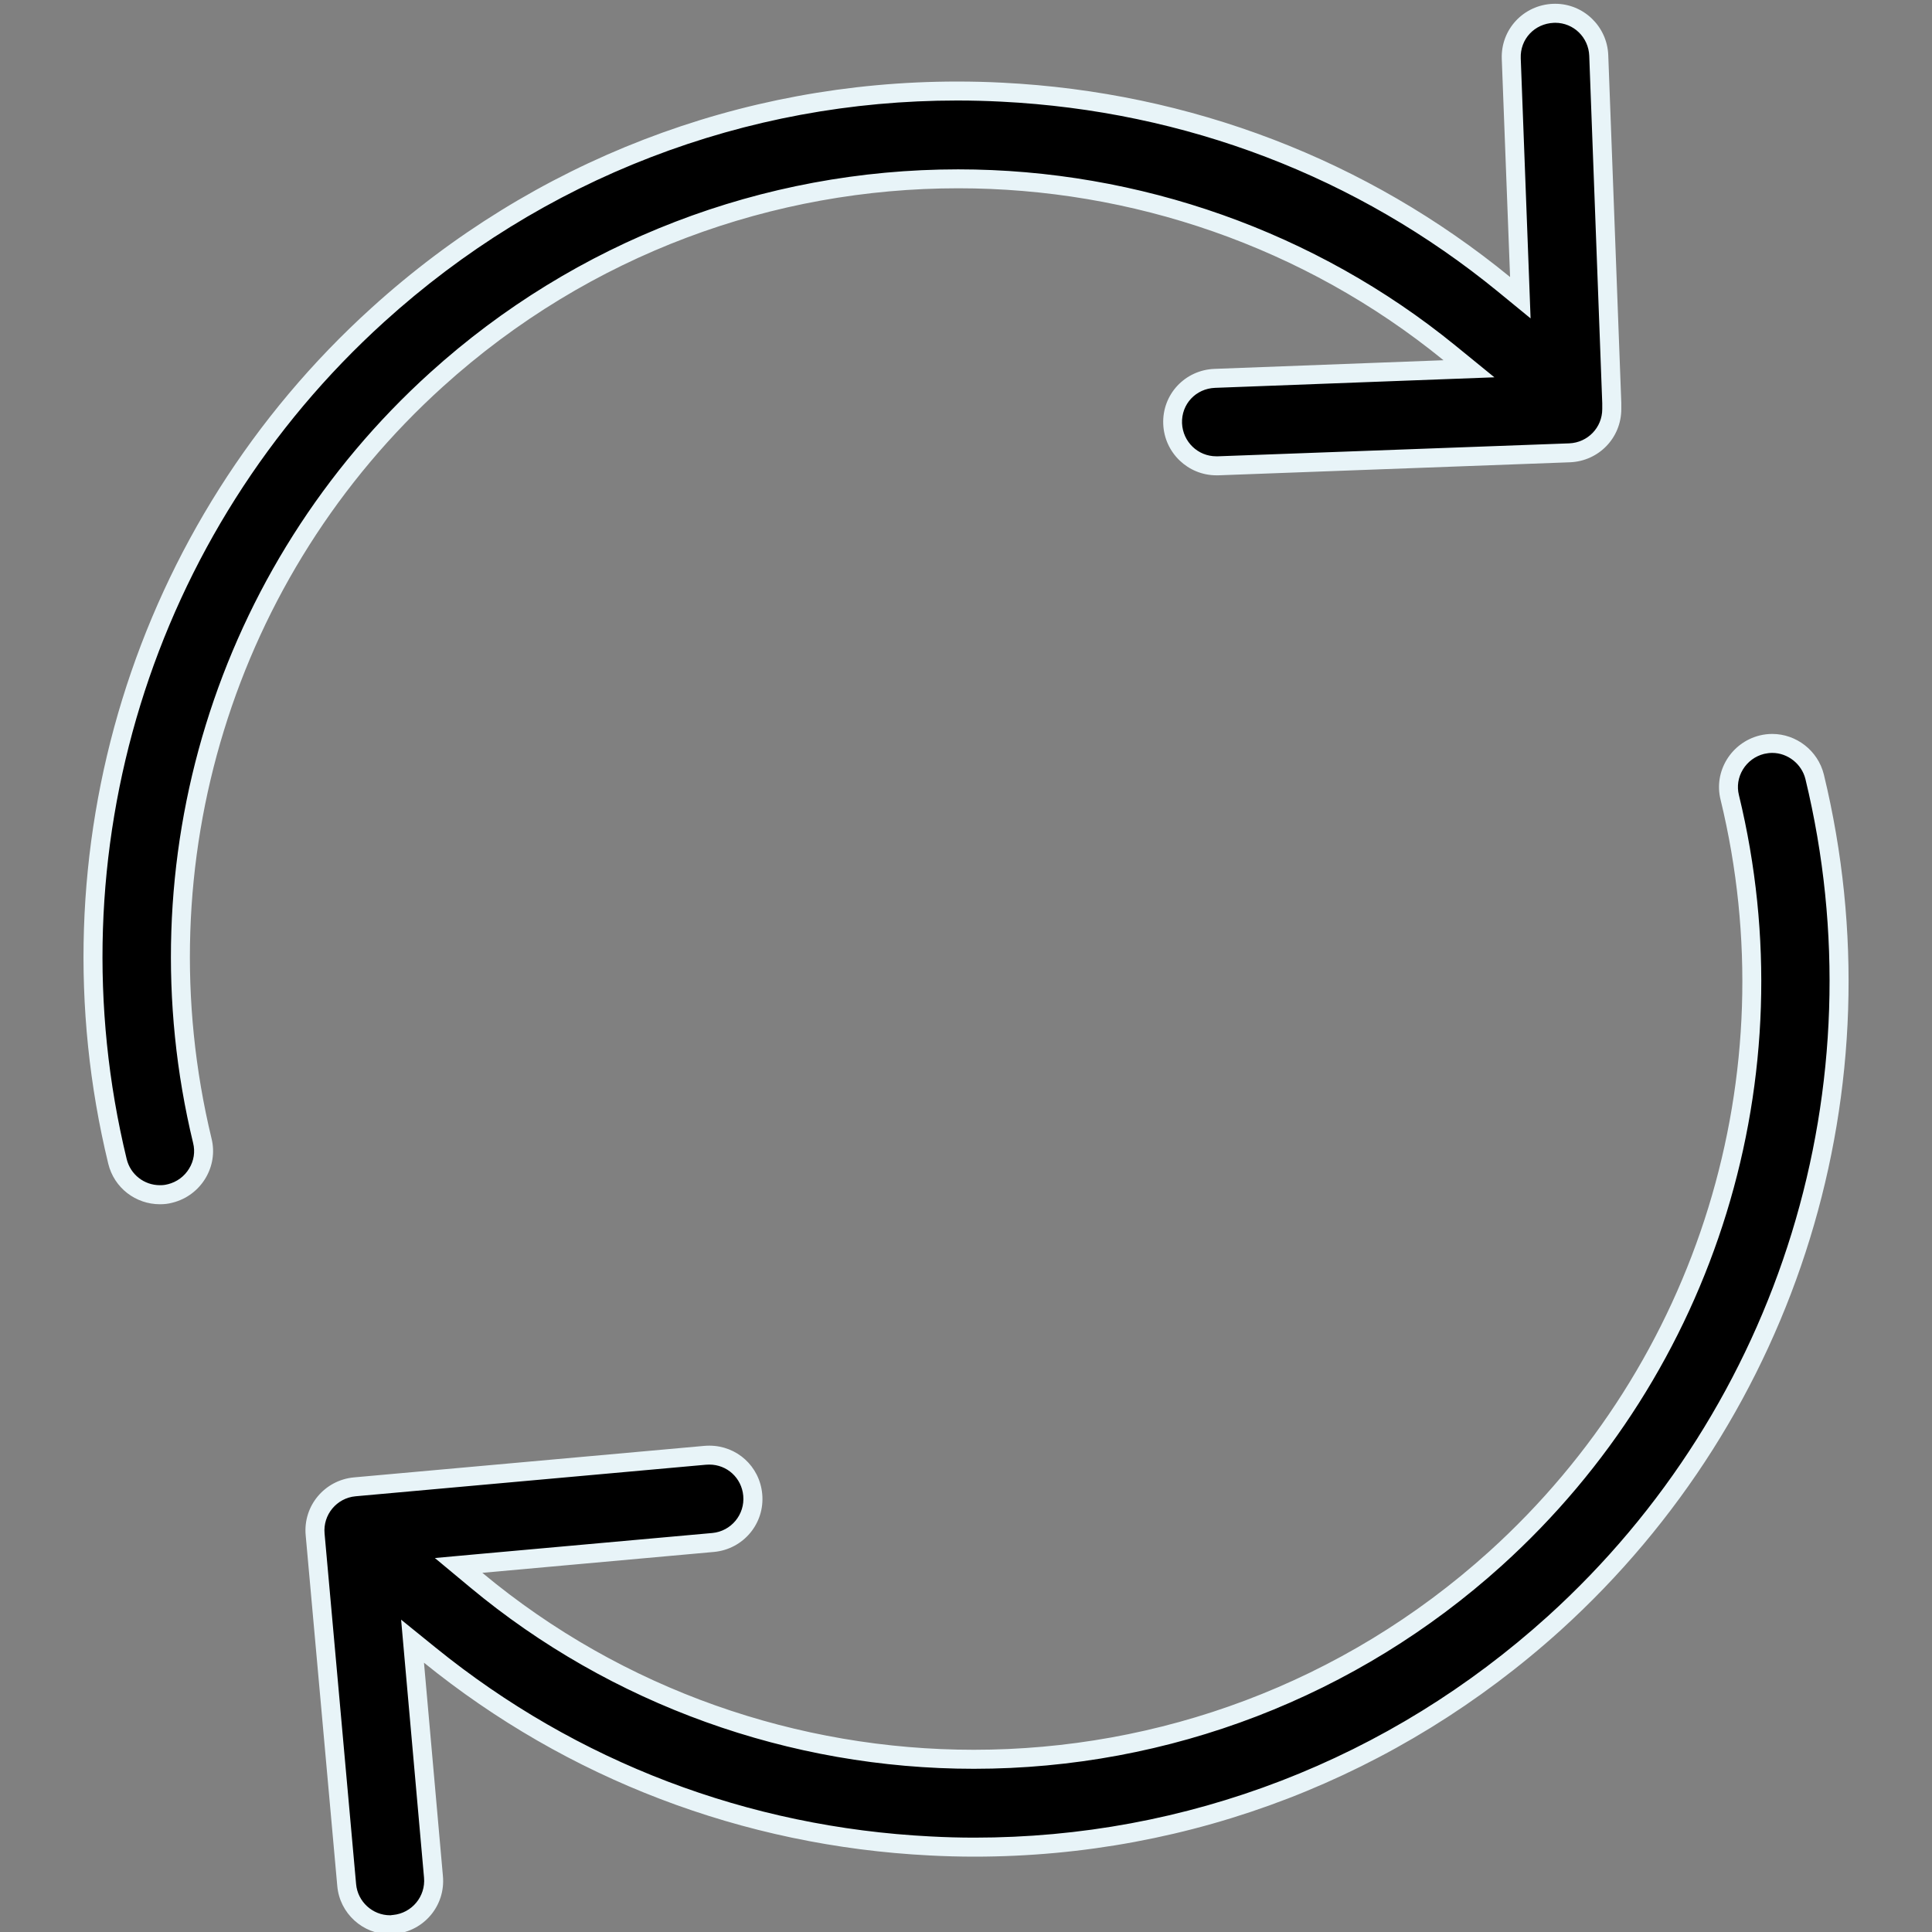 <svg width="44" height="44" viewBox="0 0 44 44" fill="none" xmlns="http://www.w3.org/2000/svg">
<rect x="0" y="0" width="44" height="44" fill="#808080" stroke="none"/>
<g clip-path="url(#clip0)">
<path d="M3.641 27.21C3.18 27.21 2.783 26.898 2.675 26.45C0.969 19.416 3.242 12.028 8.607 7.17C12.233 3.883 16.917 2.073 21.798 2.073C22.135 2.073 22.478 2.082 22.816 2.099C27.059 2.312 31.014 3.826 34.254 6.476L34.625 6.78L34.419 1.336C34.408 1.068 34.502 0.814 34.681 0.62C34.862 0.426 35.109 0.313 35.378 0.303C35.392 0.302 35.405 0.302 35.419 0.302C35.953 0.302 36.389 0.724 36.41 1.262L36.707 9.181V9.316C36.707 9.853 36.285 10.29 35.747 10.312L27.74 10.608H27.703C27.166 10.608 26.728 10.187 26.707 9.649C26.684 9.092 27.106 8.639 27.666 8.617L33.455 8.397L33.01 8.035C29.872 5.479 25.899 4.072 21.822 4.072C17.421 4.072 13.202 5.696 9.942 8.644C5.122 13.001 3.077 19.643 4.607 25.977C4.739 26.506 4.411 27.046 3.875 27.18C3.799 27.201 3.73 27.21 3.641 27.21Z" fill="black"/>
<path d="M35.419 0.519C35.837 0.519 36.178 0.85 36.194 1.271L36.49 9.181V9.182V9.227V9.317C36.49 9.737 36.16 10.079 35.739 10.097L27.738 10.392H27.701C27.281 10.392 26.939 10.062 26.92 9.64C26.903 9.205 27.233 8.85 27.672 8.833L32.889 8.636L34.034 8.593L33.145 7.869C29.968 5.282 25.947 3.857 21.821 3.857C17.367 3.857 13.095 5.501 9.797 8.485C4.919 12.895 2.849 19.617 4.398 26.031C4.448 26.23 4.416 26.437 4.307 26.614C4.199 26.793 4.027 26.919 3.824 26.97L3.82 26.971L3.816 26.971C3.762 26.986 3.712 26.992 3.642 26.992C3.281 26.992 2.97 26.747 2.885 26.397C1.199 19.44 3.447 12.133 8.753 7.328C10.546 5.704 12.585 4.443 14.815 3.583C17.04 2.725 19.389 2.289 21.798 2.289C22.131 2.289 22.47 2.298 22.805 2.315C27.001 2.526 30.912 4.022 34.117 6.644L34.858 7.251L34.822 6.293L34.634 1.328C34.617 0.892 34.947 0.538 35.387 0.52C35.398 0.519 35.408 0.519 35.419 0.519ZM35.419 0.086C35.402 0.086 35.386 0.086 35.369 0.087C34.696 0.114 34.176 0.671 34.202 1.344L34.391 6.309C31.132 3.642 27.118 2.098 22.827 1.883C22.483 1.865 22.14 1.857 21.799 1.857C16.856 1.857 12.149 3.667 8.463 7.01C3.039 11.921 0.741 19.39 2.465 26.501C2.6 27.058 3.094 27.426 3.642 27.426C3.74 27.426 3.83 27.417 3.929 27.39C4.575 27.228 4.979 26.573 4.817 25.926C3.309 19.677 5.321 13.114 10.088 8.805C13.433 5.779 17.635 4.288 21.823 4.288C25.76 4.288 29.685 5.606 32.875 8.204L27.659 8.401C26.985 8.427 26.465 8.984 26.492 9.658C26.518 10.313 27.057 10.825 27.703 10.825C27.722 10.825 27.73 10.825 27.748 10.825L35.757 10.528C36.412 10.501 36.924 9.971 36.924 9.316V9.226C36.924 9.208 36.924 9.199 36.924 9.181V9.173L36.627 1.253C36.6 0.598 36.062 0.086 35.419 0.086Z" fill="#E8F4F8"/>
<path d="M8.885 43.837C8.375 43.837 7.941 43.439 7.897 42.931L7.178 34.948C7.127 34.401 7.531 33.914 8.079 33.863L16.06 33.145C16.093 33.142 16.125 33.141 16.157 33.141C16.672 33.141 17.097 33.53 17.144 34.046C17.195 34.592 16.792 35.079 16.244 35.131L10.445 35.654L10.847 35.988C14.009 38.62 18.034 40.069 22.181 40.069C26.578 40.069 30.797 38.446 34.06 35.497C38.887 31.134 40.931 24.492 39.395 18.164C39.331 17.908 39.372 17.642 39.511 17.414C39.65 17.187 39.868 17.026 40.126 16.961C40.204 16.942 40.283 16.932 40.362 16.932C40.819 16.932 41.216 17.245 41.328 17.692C43.031 24.727 40.758 32.115 35.395 36.971C31.754 40.259 27.065 42.069 22.19 42.069C21.862 42.069 21.524 42.06 21.186 42.042C16.977 41.829 13.037 40.328 9.792 37.7L9.396 37.379L9.873 42.745C9.924 43.292 9.52 43.779 8.972 43.83L8.956 43.832L8.94 43.837C8.93 43.837 8.905 43.837 8.885 43.837Z" fill="black"/>
<path d="M40.362 17.147C40.714 17.147 41.032 17.398 41.117 17.741C42.802 24.699 40.553 32.007 35.25 36.809C33.45 38.435 31.406 39.696 29.177 40.556C26.949 41.415 24.599 41.851 22.189 41.851C21.863 41.851 21.53 41.842 21.197 41.824C17.034 41.614 13.138 40.129 9.928 37.529L9.135 36.887L9.225 37.903L9.657 42.762C9.696 43.19 9.38 43.571 8.951 43.612L8.918 43.615L8.902 43.619C8.9 43.619 8.899 43.619 8.897 43.619C8.893 43.619 8.888 43.619 8.883 43.619C8.484 43.619 8.145 43.308 8.11 42.909L7.392 34.926C7.352 34.498 7.668 34.117 8.096 34.077L16.079 33.358C16.105 33.356 16.131 33.355 16.155 33.355C16.558 33.355 16.89 33.659 16.927 34.064C16.967 34.492 16.651 34.873 16.224 34.913L10.945 35.388L9.904 35.483L10.707 36.151C13.907 38.816 17.981 40.283 22.179 40.283C26.63 40.283 30.9 38.639 34.203 35.655C39.089 31.238 41.159 24.516 39.603 18.109C39.553 17.91 39.585 17.703 39.693 17.525C39.802 17.346 39.974 17.22 40.177 17.169C40.24 17.155 40.301 17.147 40.362 17.147ZM40.362 16.715C40.267 16.715 40.171 16.726 40.074 16.75C39.427 16.912 39.023 17.567 39.185 18.213C40.702 24.463 38.682 31.025 33.915 35.335C30.566 38.36 26.364 39.85 22.18 39.85C18.184 39.85 14.198 38.495 10.985 35.82L16.264 35.344C16.928 35.281 17.422 34.697 17.359 34.024C17.3 33.391 16.779 32.924 16.156 32.924C16.117 32.924 16.079 32.925 16.039 32.929L8.057 33.647C7.393 33.71 6.899 34.294 6.962 34.967L7.681 42.949C7.734 43.577 8.264 44.053 8.884 44.053C8.92 44.053 8.956 44.053 8.992 44.044C9.657 43.981 10.15 43.397 10.087 42.724L9.656 37.867C12.915 40.507 16.91 42.042 21.174 42.257C21.516 42.275 21.857 42.284 22.189 42.284C27.137 42.284 31.841 40.47 35.54 37.13C40.962 32.219 43.261 24.758 41.537 17.639C41.401 17.09 40.905 16.715 40.362 16.715Z" fill="#E8F4F8"/>
</g>
<defs>
<clipPath id="clip0">
<rect width="44" height="44" fill="white"/>
</clipPath>
</defs>
</svg>

